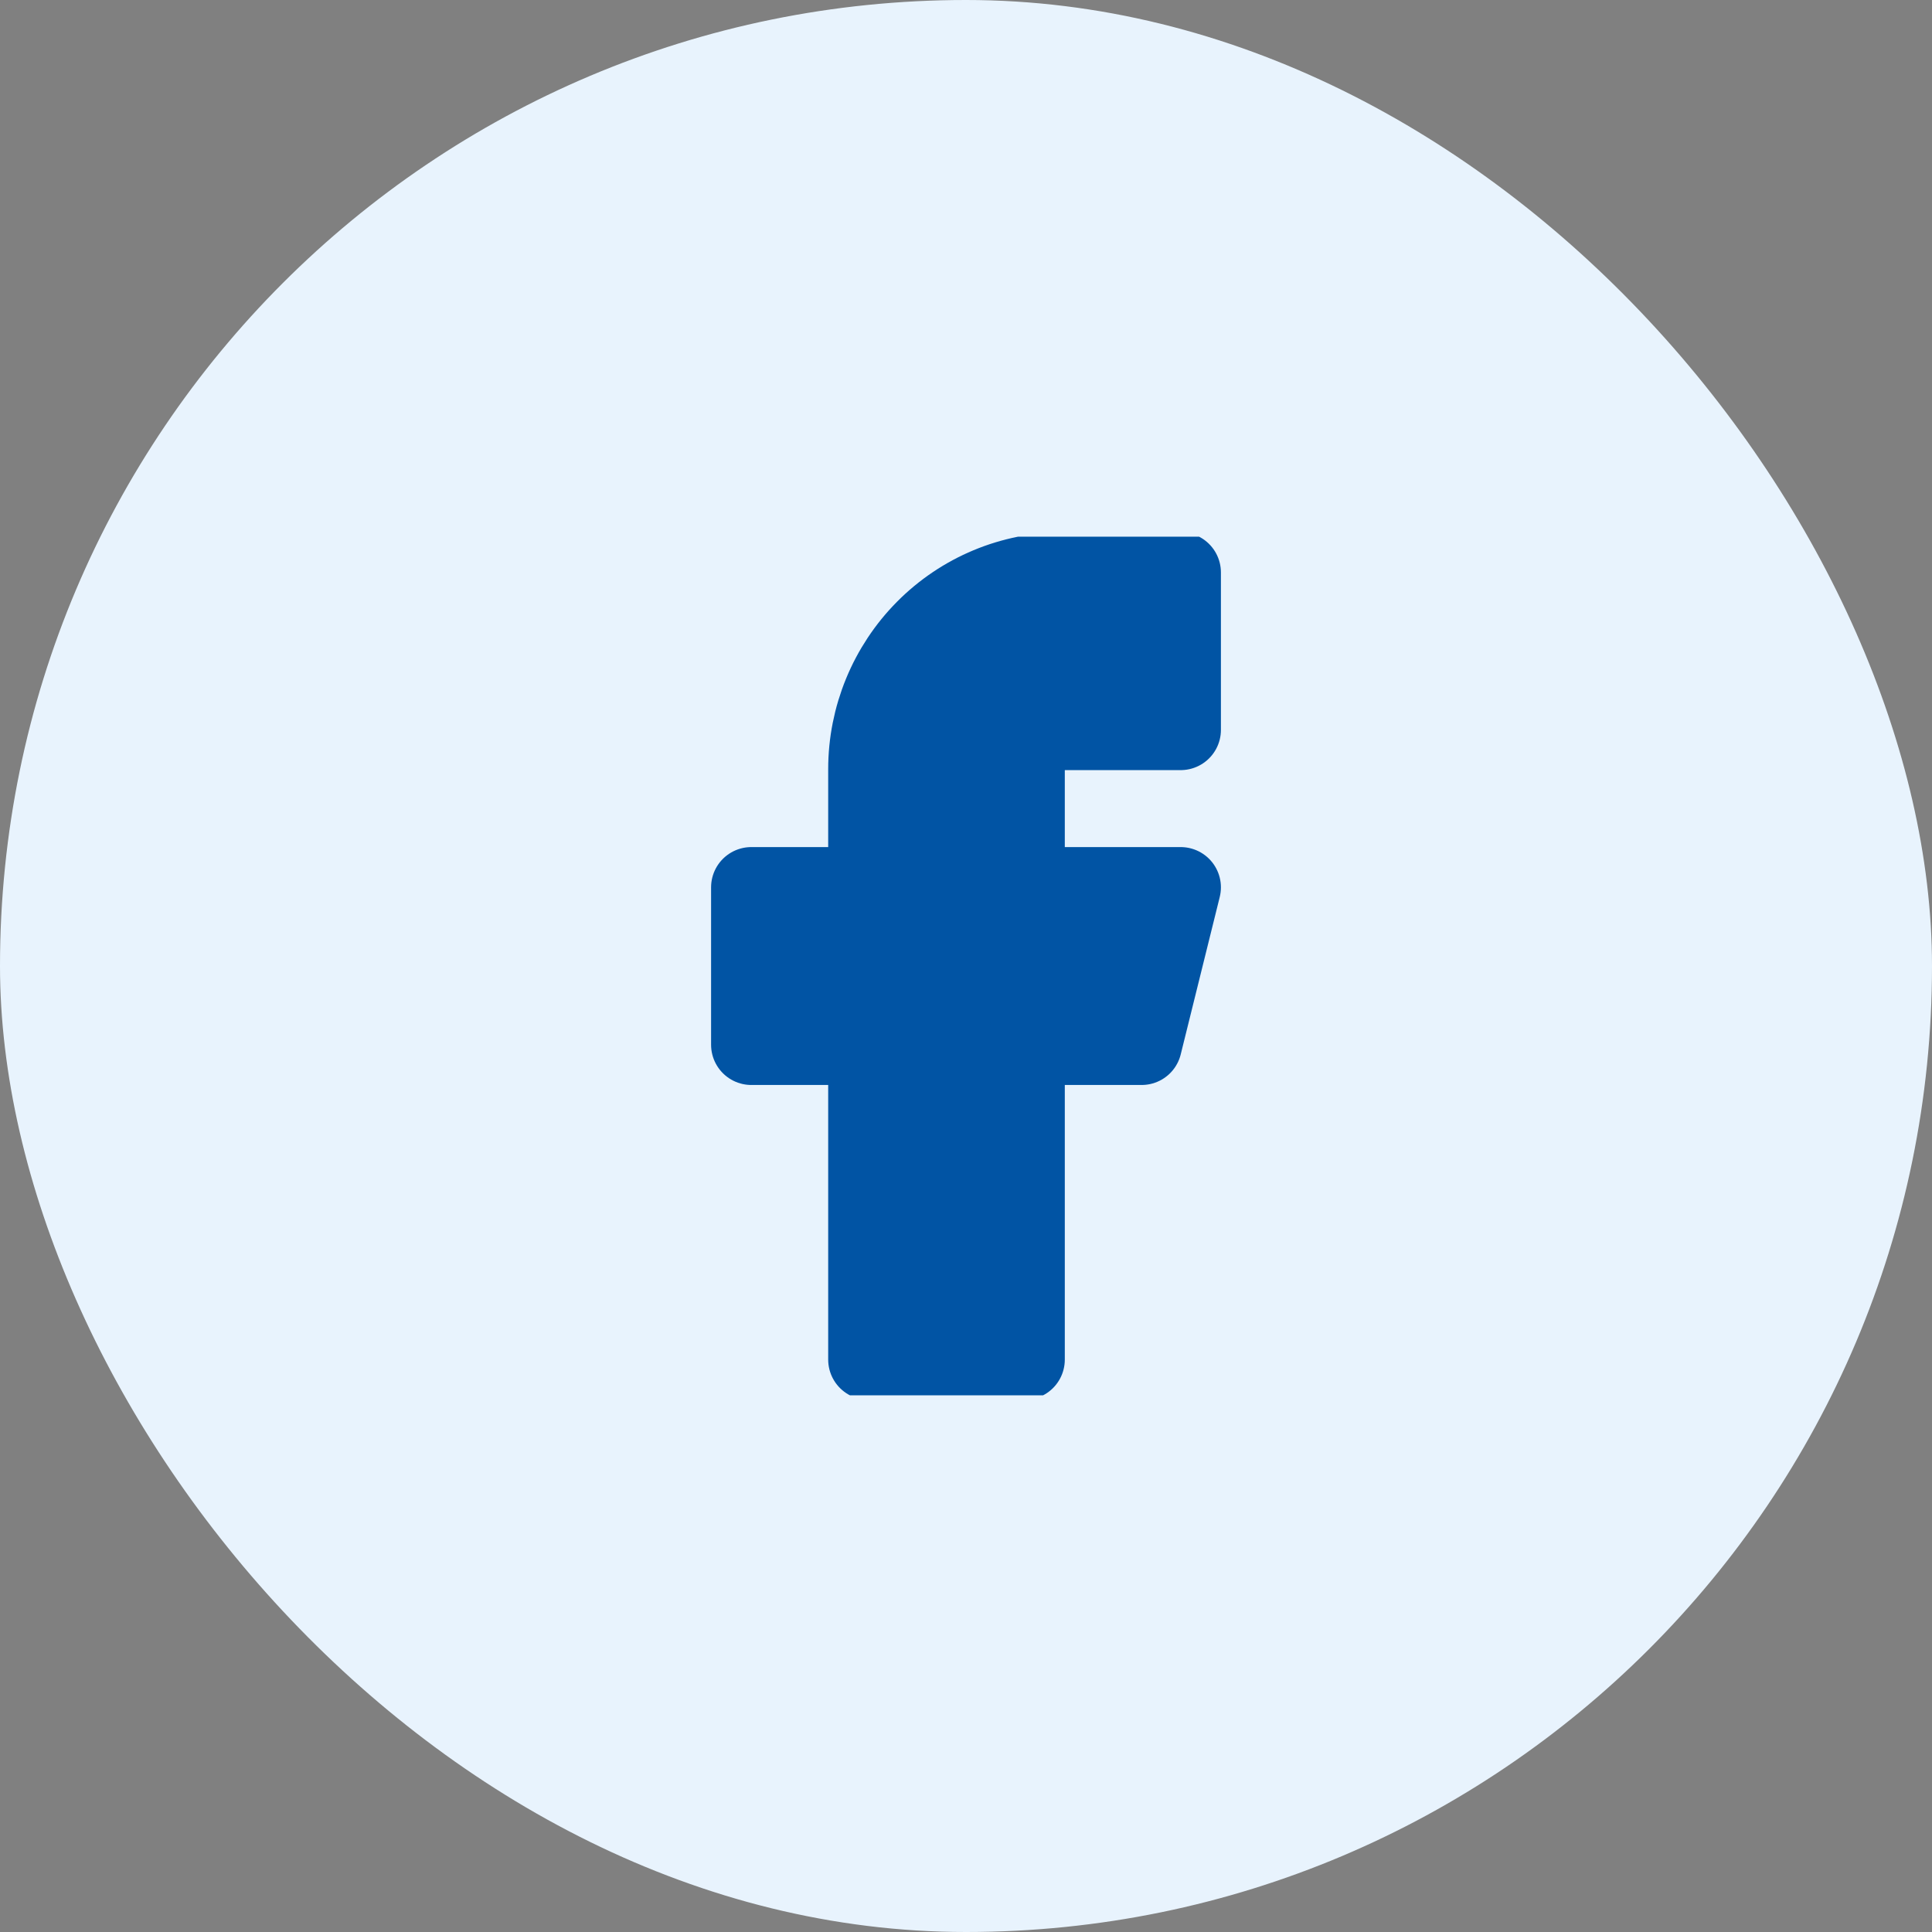 <svg width="36" height="36" viewBox="0 0 36 36" fill="none" xmlns="http://www.w3.org/2000/svg">
<rect x="0" y="0" width="36" height="36" fill="#808080" stroke="none"/>
<rect width="36" height="36" rx="18" fill="#E8F3FD"/>
<g clip-path="url(#clip0_7535_7941)">
<path d="M22 10.667H19.818C18.854 10.667 17.929 11.053 17.247 11.741C16.565 12.429 16.182 13.361 16.182 14.334V16.534H14V19.467H16.182V25.334H19.091V19.467H21.273L22 16.534H19.091V14.334C19.091 14.139 19.168 13.953 19.304 13.815C19.44 13.678 19.625 13.6 19.818 13.6H22V10.667Z" fill="#0154A4" stroke="#0154A4" stroke-width="1.5" stroke-linecap="round" stroke-linejoin="round"/>
</g>
<defs>
<clipPath id="clip0_7535_7941">
<rect width="16" height="16" fill="white" transform="translate(10 10)"/>
</clipPath>
</defs>
</svg>
